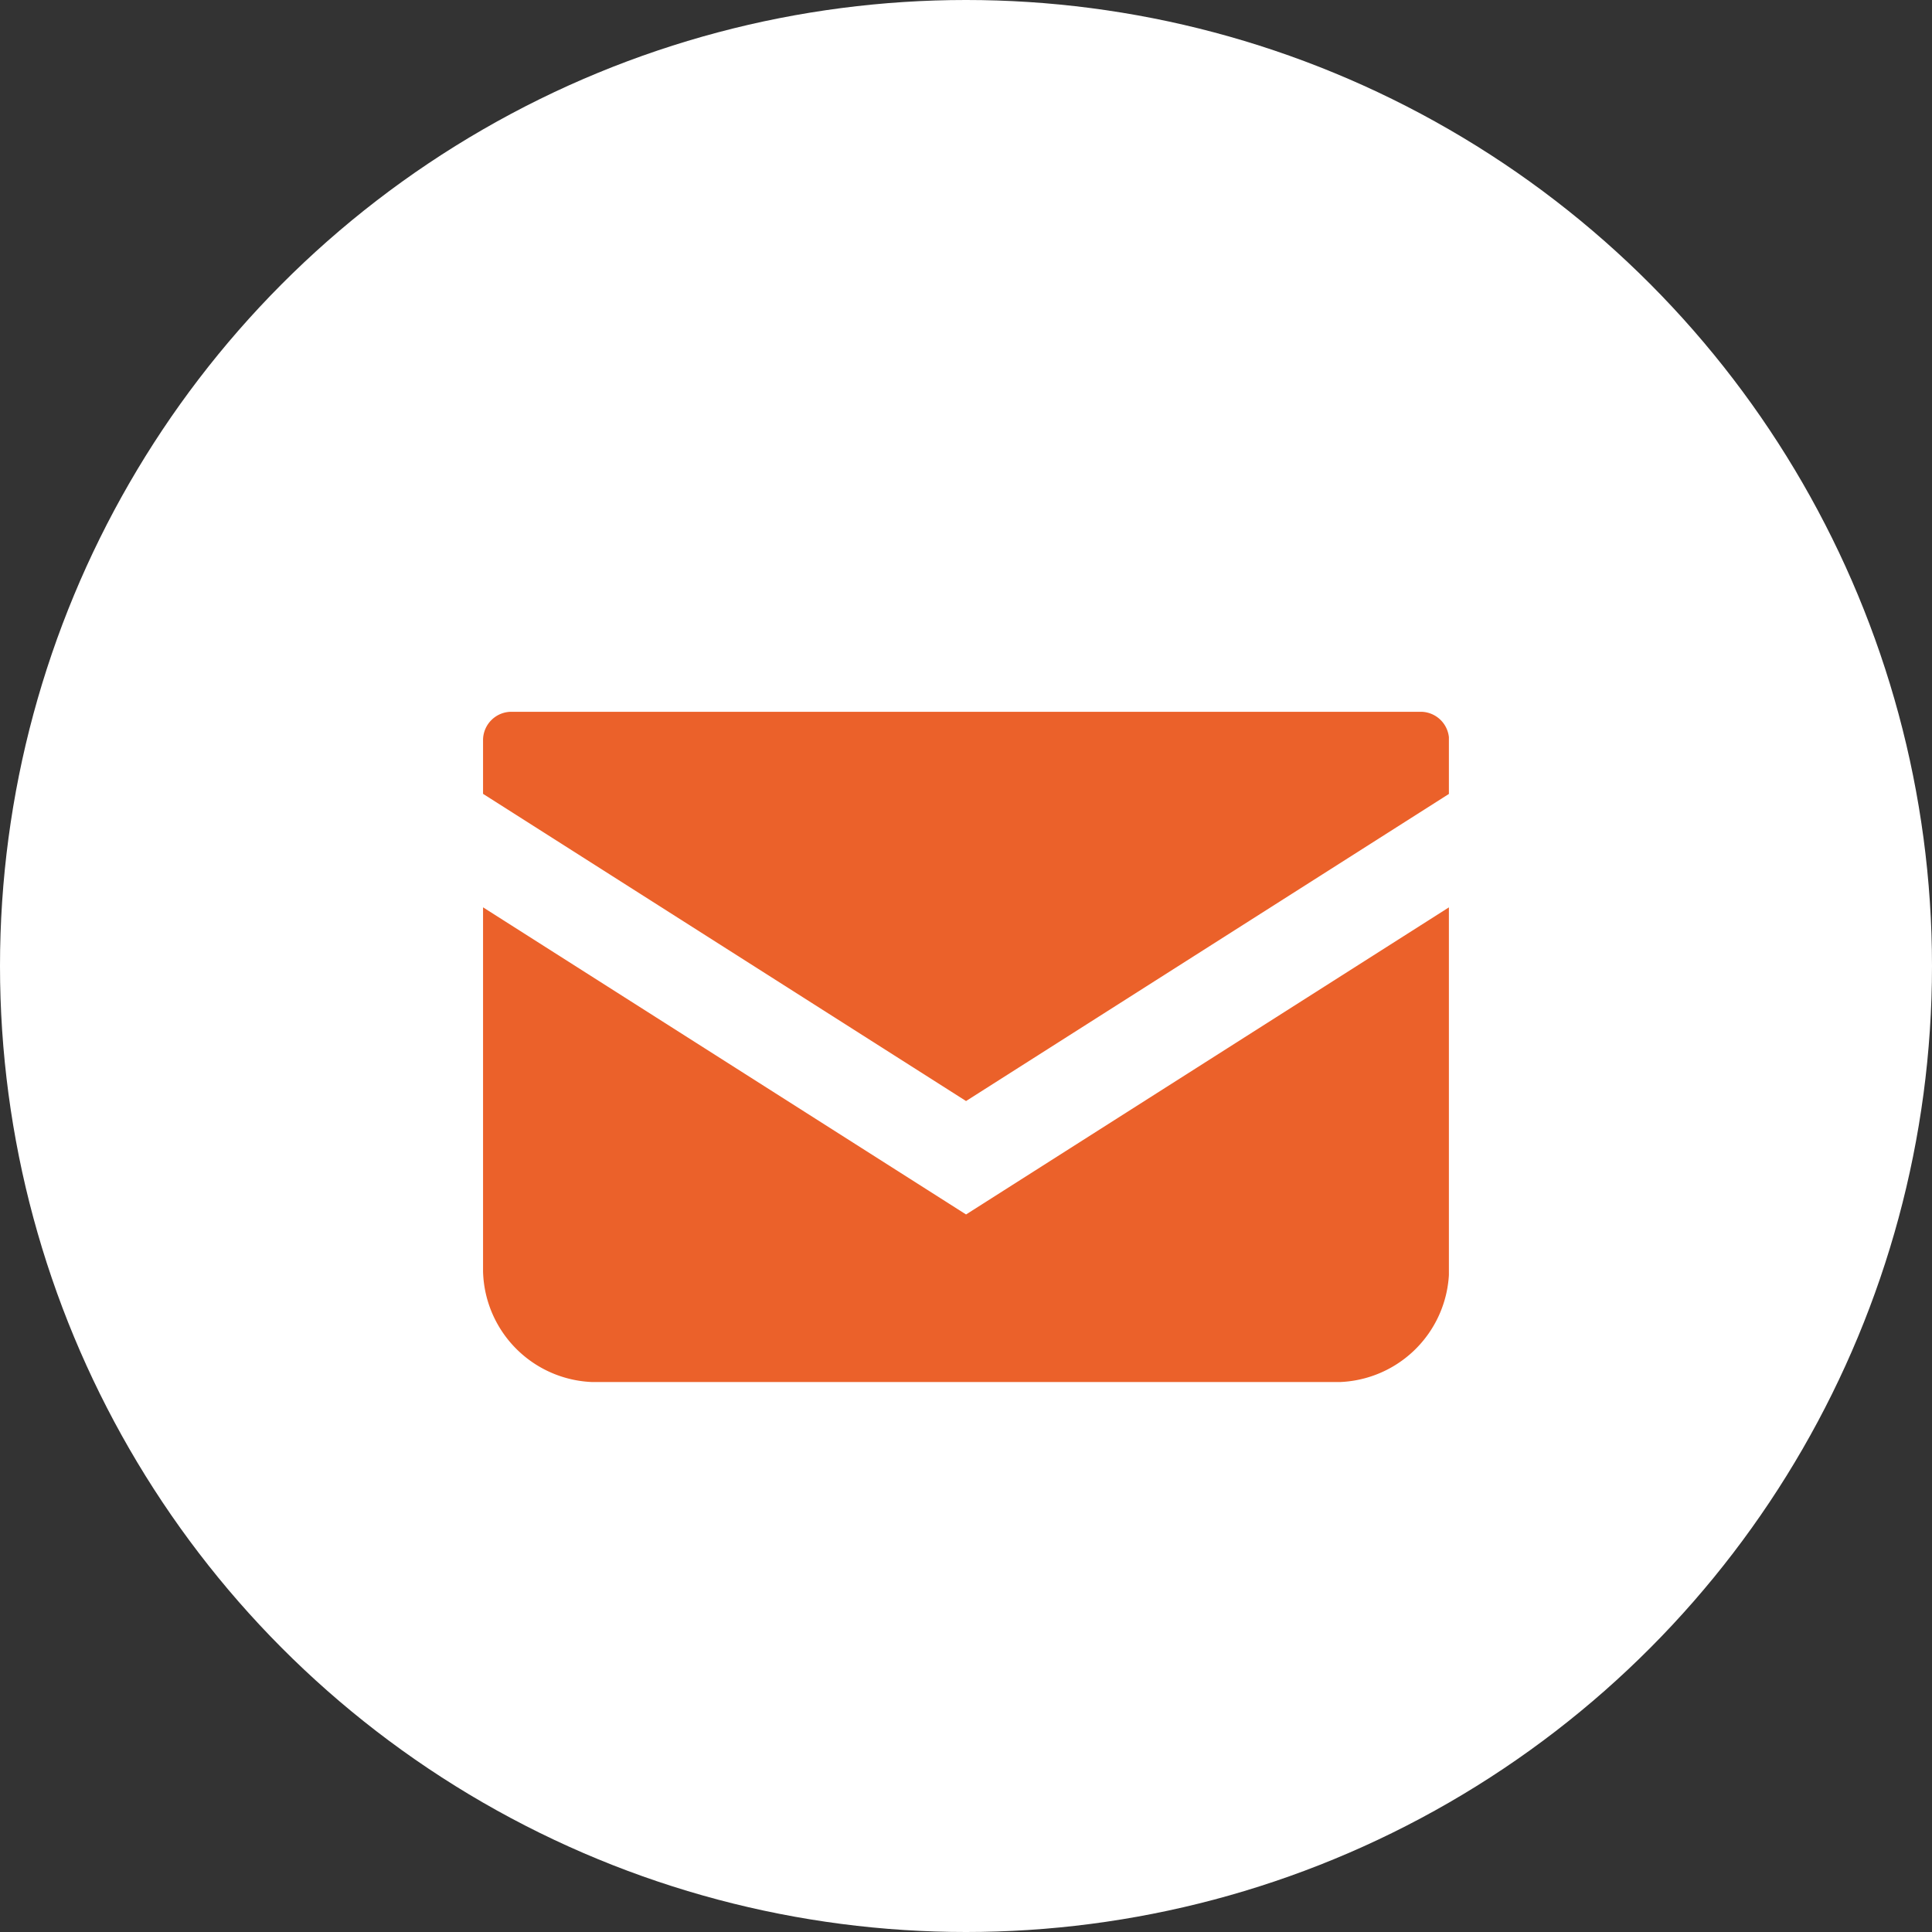 <svg xmlns="http://www.w3.org/2000/svg" xmlns:xlink="http://www.w3.org/1999/xlink" width="38" height="38" viewBox="0 0 38 38"><rect x="0" y="0" width="38" height="38" fill="#333333" stroke="none"/><defs><clipPath id="a"><rect width="18.997" height="13.183" fill="#eb612a"/></clipPath></defs><g transform="translate(-1678 -40)"><circle cx="19" cy="19" r="19" transform="translate(1678 40)" fill="#fff"/><g transform="translate(1687.501 54)"><g clip-path="url(#a)"><path d="M18.424,0H.573A.559.559,0,0,0,0,.544v1.07L9.5,7.656,19,1.614V.544A.559.559,0,0,0,18.424,0" fill="#eb612a"/><path d="M0,6.477V13.64a2.235,2.235,0,0,0,2.292,2.175H16.705A2.236,2.236,0,0,0,19,13.64V6.476L9.5,12.518Z" transform="translate(0 -2.631)" fill="#eb612a"/></g></g></g></svg>